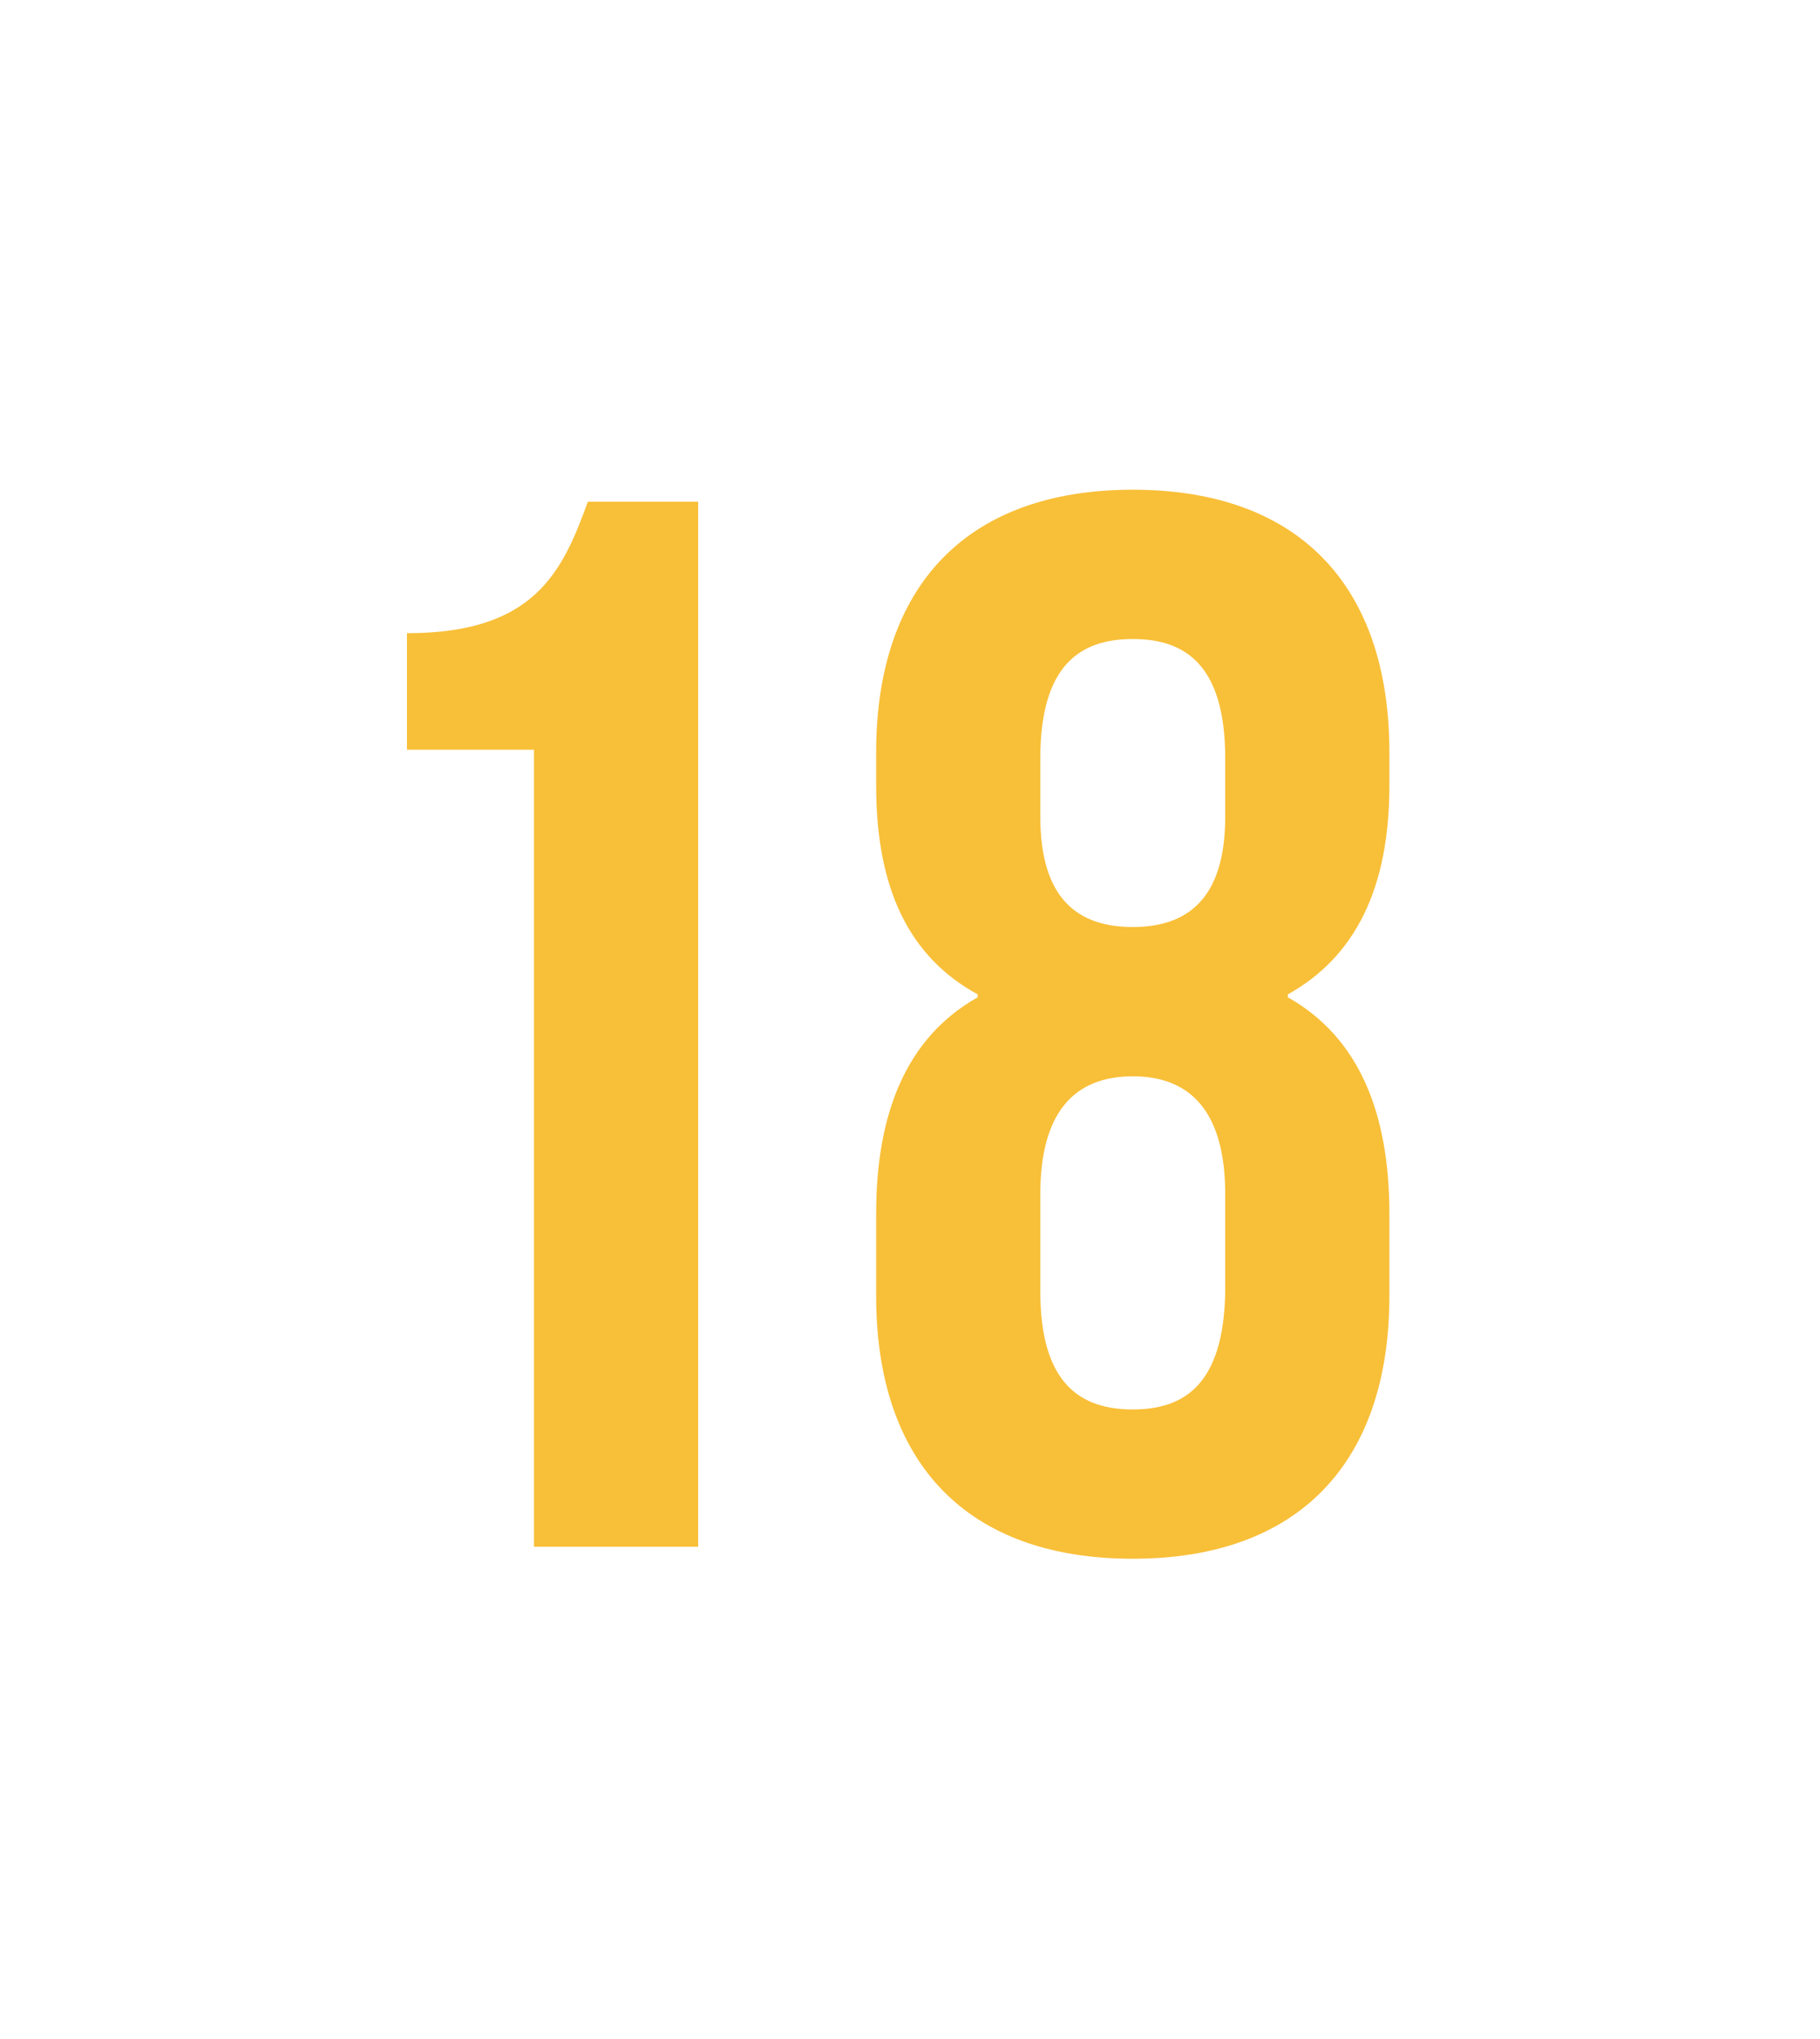 <?xml version="1.0" encoding="UTF-8"?>
<svg id="award" xmlns="http://www.w3.org/2000/svg" viewBox="0 0 50 56">
  <defs>
    <style>
      .cls-1 {
        fill: #f8bf38;
        stroke-width: 0px;
      }
    </style>
  </defs>
  <path class="cls-1" d="m11.19,17.39c3.49,0,4.26-1.68,4.96-3.61h3.03v28.7h-4.51v-21.89h-3.49v-3.2Z"/>
  <path class="cls-1" d="m31.12,42.81c-4.55,0-7.05-2.62-7.05-7.22v-2.25c0-2.75.82-4.84,2.79-5.95v-.08c-1.89-1.03-2.79-2.91-2.79-5.74v-.9c0-4.59,2.5-7.22,7.05-7.22s7.05,2.62,7.05,7.22v.9c0,2.83-.94,4.71-2.79,5.74v.08c1.97,1.11,2.79,3.2,2.79,5.95v2.25c0,4.59-2.5,7.22-7.05,7.22Zm-2.54-20.38c0,2.3,1.07,3.03,2.54,3.03s2.54-.74,2.54-3.03v-1.6c0-2.58-1.11-3.28-2.54-3.28s-2.54.7-2.54,3.28v1.6Zm2.54,16.28c1.43,0,2.5-.7,2.54-3.24v-2.67c0-2.25-.94-3.24-2.54-3.24s-2.54.98-2.54,3.24v2.67c0,2.54,1.11,3.24,2.54,3.24Z"/>
</svg>